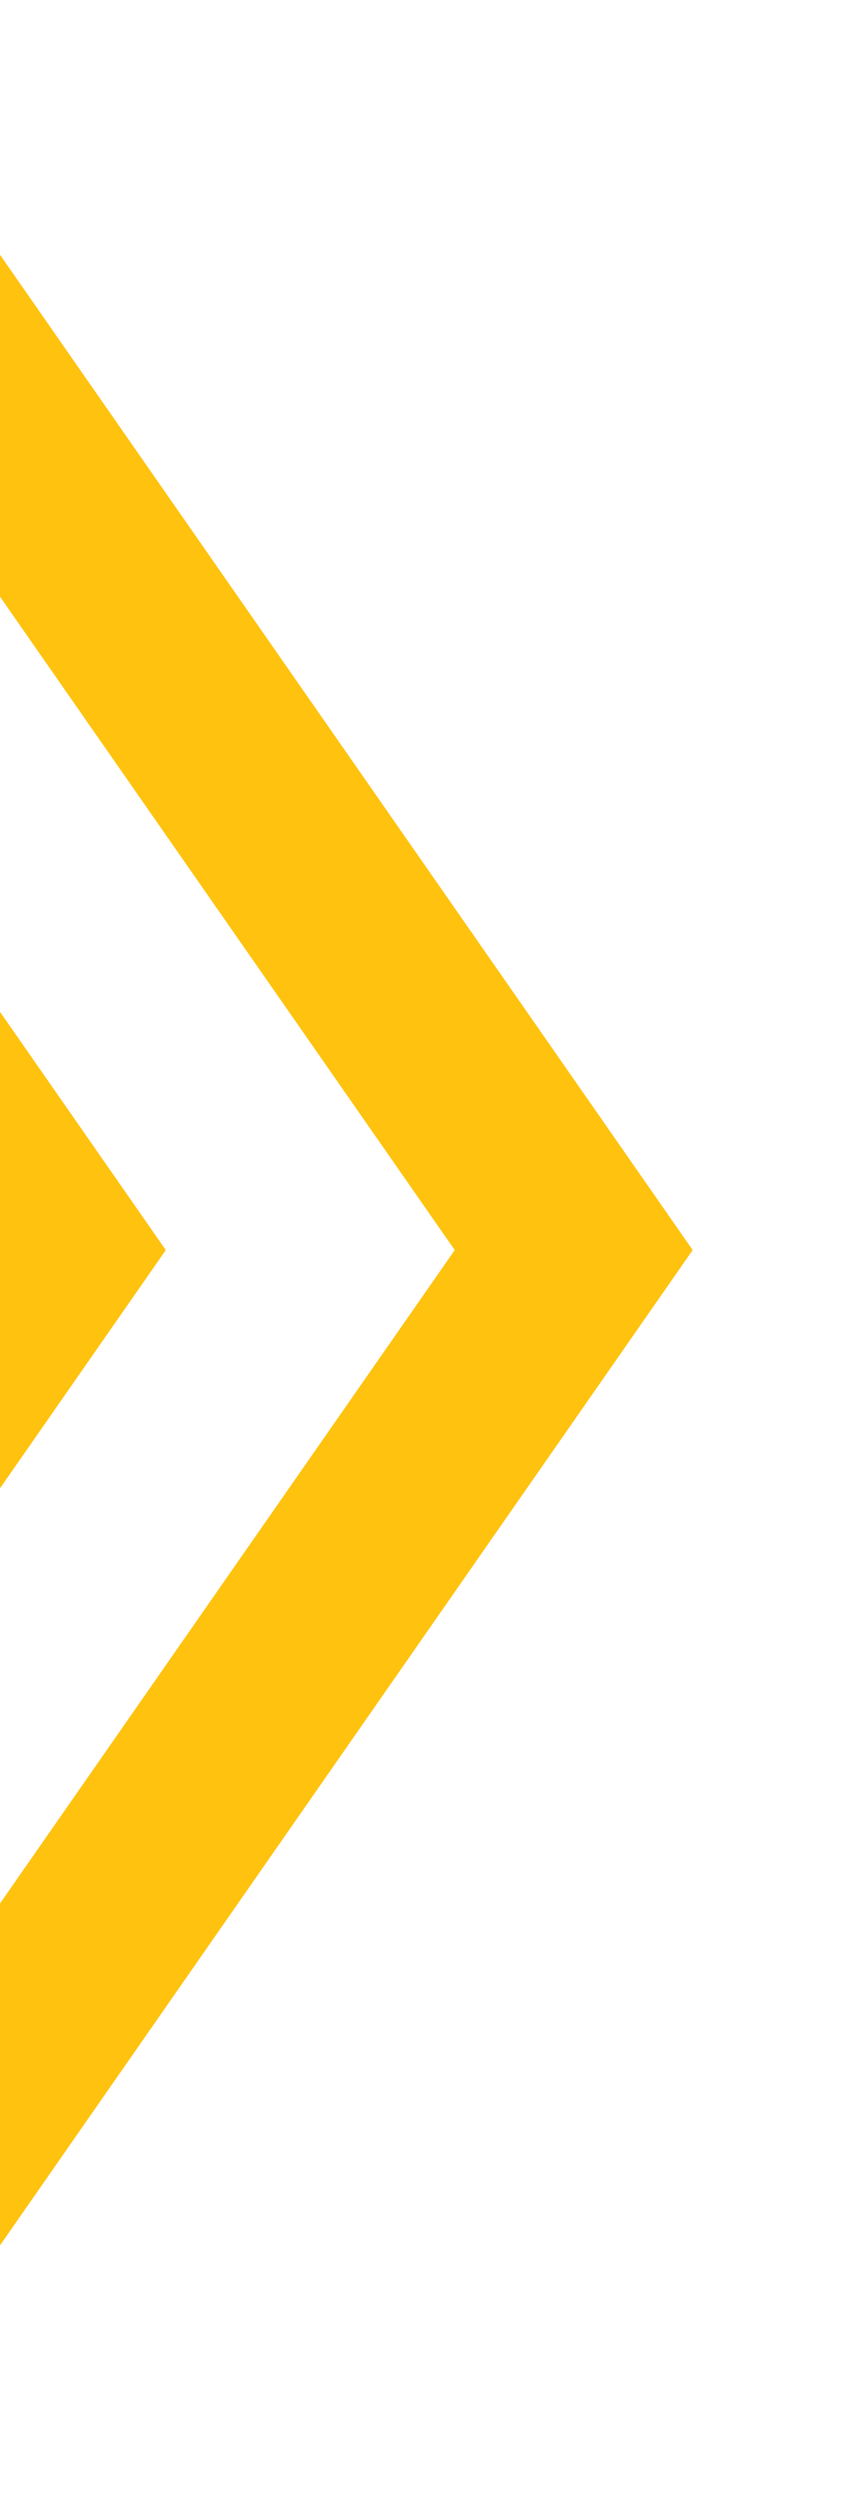 <?xml version="1.0" encoding="UTF-8"?> <svg xmlns="http://www.w3.org/2000/svg" width="216" height="640" viewBox="0 0 216 640" fill="none"><g clip-path="url(#clip0_1177_4730)"><g filter="url(#filter0_f_1177_4730)"><path d="M-337 -181L12 320L-337 821" stroke="#FFC20F" stroke-width="50"></path></g><path d="M-337 -181L12 320L-337 821" stroke="#FFC20F" stroke-width="50"></path><g filter="url(#filter1_f_1177_4730)"><path d="M-202 -181L147 320L-202 821" stroke="#FFC20F" stroke-width="50"></path></g><path d="M-202 -181L147 320L-202 821" stroke="#FFC20F" stroke-width="50"></path></g><defs><filter id="filter0_f_1177_4730" x="-397.513" y="-235.29" width="479.981" height="1110.58" filterUnits="userSpaceOnUse" color-interpolation-filters="sRGB"><feFlood flood-opacity="0" result="BackgroundImageFix"></feFlood><feBlend mode="normal" in="SourceGraphic" in2="BackgroundImageFix" result="shape"></feBlend><feGaussianBlur stdDeviation="20" result="effect1_foregroundBlur_1177_4730"></feGaussianBlur></filter><filter id="filter1_f_1177_4730" x="-262.513" y="-235.29" width="479.981" height="1110.58" filterUnits="userSpaceOnUse" color-interpolation-filters="sRGB"><feFlood flood-opacity="0" result="BackgroundImageFix"></feFlood><feBlend mode="normal" in="SourceGraphic" in2="BackgroundImageFix" result="shape"></feBlend><feGaussianBlur stdDeviation="20" result="effect1_foregroundBlur_1177_4730"></feGaussianBlur></filter><clipPath id="clip0_1177_4730"><rect width="216" height="640" fill="white"></rect></clipPath></defs></svg> 